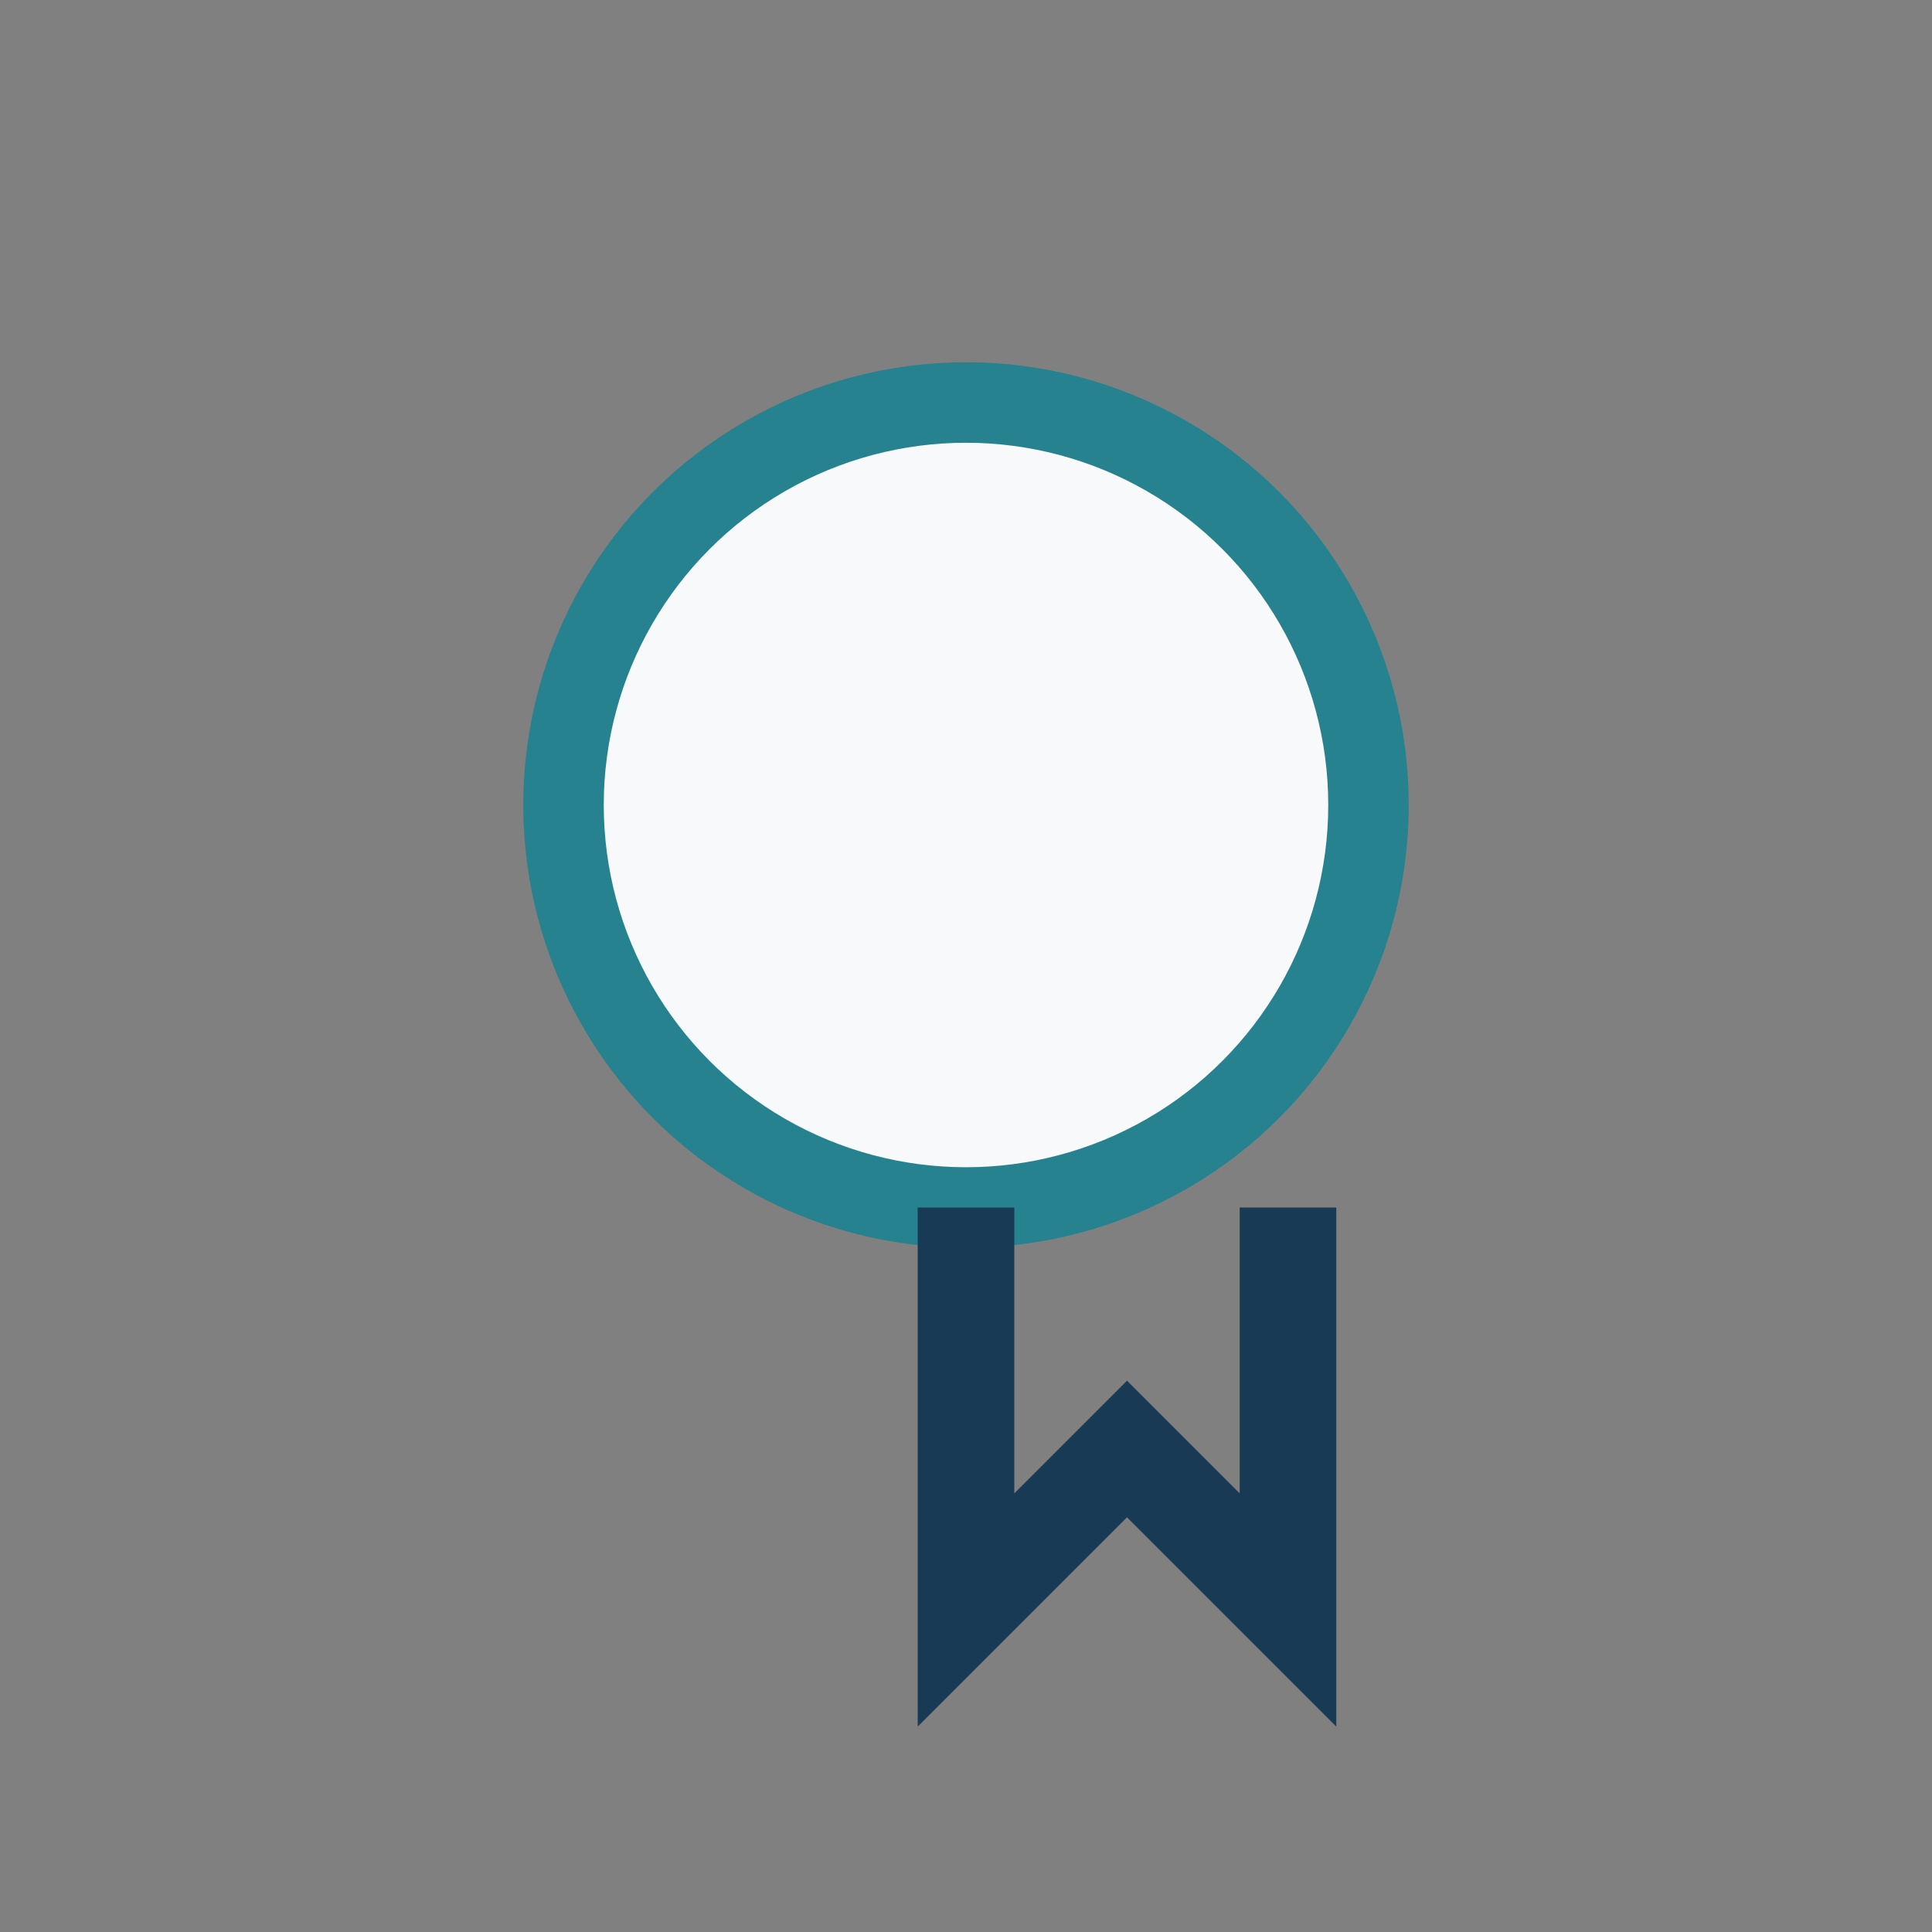 <?xml version="1.0" encoding="UTF-8"?>
<svg xmlns="http://www.w3.org/2000/svg" width="24" height="24" viewBox="0 0 24 24"><rect x="0" y="0" width="24" height="24" fill="#808080" stroke="none"/><circle cx="12" cy="10" r="5" fill="#F7F9FA" stroke="#26828E"/><path d="M12 15v5l2-2 2 2v-5" stroke="#183A55" stroke-width="1.2" fill="none"/></svg>